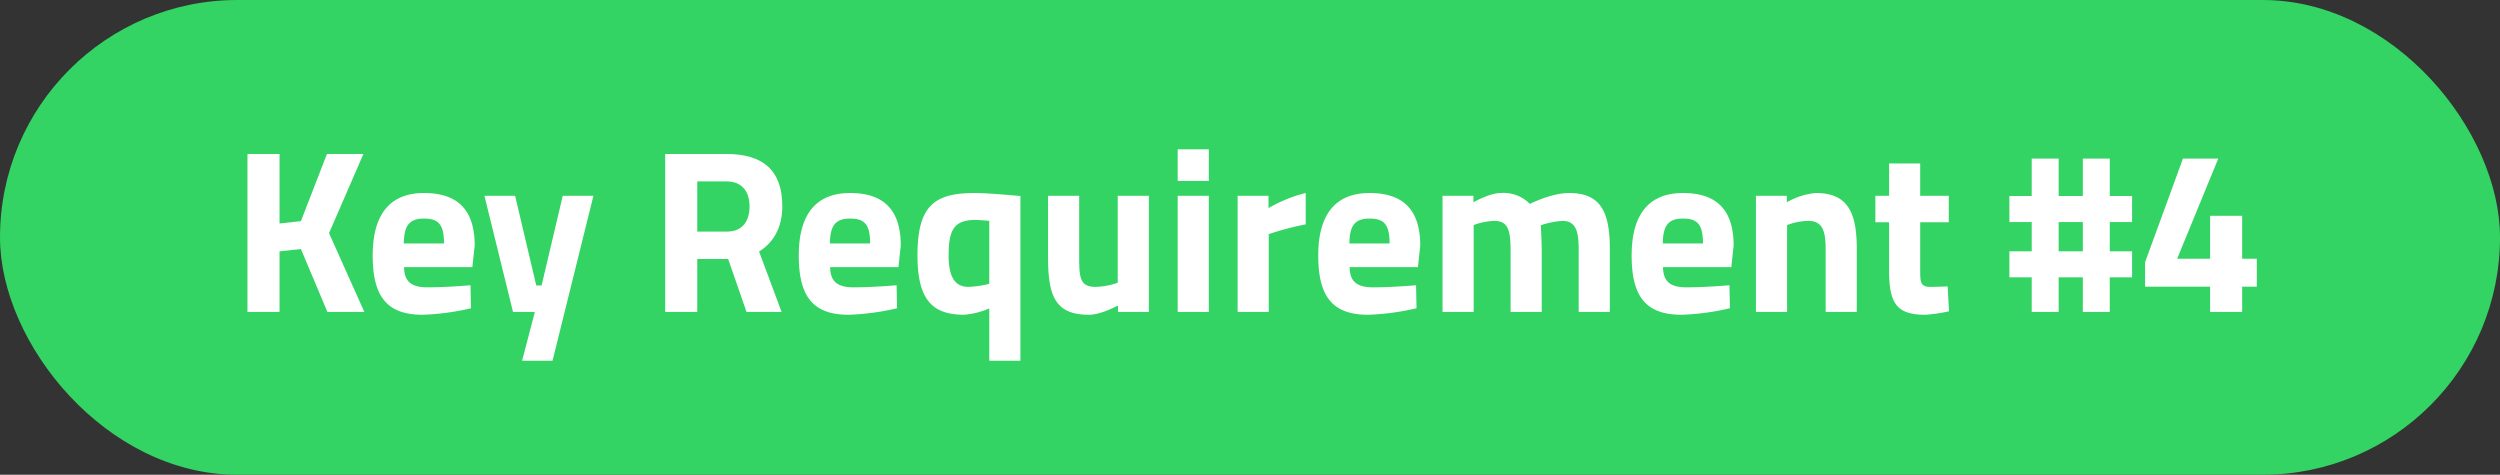 <svg xmlns="http://www.w3.org/2000/svg" xmlns:xlink="http://www.w3.org/1999/xlink" width="495" height="94" viewBox="0 0 495 94">
  <rect x="0" y="0" width="495" height="94" fill="#333333" stroke="none"/>
  <defs>
    <clipPath id="clip-path">
      <rect id="Rechteck_151703" data-name="Rechteck 151703" width="397.852" height="41.865" transform="translate(0 0)" fill="#fff"/>
    </clipPath>
  </defs>
  <g id="Gruppe_158345" data-name="Gruppe 158345" transform="translate(-1140 -894)">
    <rect id="Rechteck_151403" data-name="Rechteck 151403" width="495" height="94" rx="47" transform="translate(1140 894)" fill="#33d463"/>
    <g id="Gruppe_158338" data-name="Gruppe 158338" transform="translate(1189 923.566)">
      <path id="Pfad_61249" data-name="Pfad 61249" d="M15.734.921l-5.152,13.3-4.233.46V.921H0V32.2H6.349V20.2l4.233-.46L15.826,32.2h7.315l-6.993-15.6L22.957.921Z" fill="#fff"/>
      <g id="Gruppe_158337" data-name="Gruppe 158337">
        <g id="Gruppe_158336" data-name="Gruppe 158336" clip-path="url(#clip-path)">
          <path id="Pfad_61250" data-name="Pfad 61250" d="M44.162,26.913l.092,4.555a48.68,48.68,0,0,1-9.569,1.288c-6.947,0-9.892-3.45-9.892-11.731,0-8.189,3.451-12.375,10.167-12.375,6.764,0,10.03,3.45,10.03,10.4l-.46,4.278H31c.046,2.76,1.334,4,4.647,4,3.772,0,8.511-.414,8.511-.414m-5.245-8.28c0-3.727-1.058-4.923-3.957-4.923-2.944,0-3.956,1.426-4,4.923Z" fill="#fff"/>
          <path id="Pfad_61251" data-name="Pfad 61251" d="M52.992,9.2,57.179,26.96h1.058L62.423,9.2H68.5L60.4,41.865H54.372L56.9,32.2H52.578l-5.659-23Z" fill="#fff"/>
          <path id="Pfad_61252" data-name="Pfad 61252" d="M89.056,21.715V32.2h-6.35V.921H94.853c7.13,0,11.041,3.174,11.041,10.3,0,4.324-1.748,7.223-4.6,9.018l4.462,11.96H98.81L95.174,21.715Zm5.8-15.365h-5.8v9.937h5.889c3.173,0,4.463-2.208,4.463-4.969,0-2.99-1.519-4.968-4.555-4.968" fill="#fff"/>
          <path id="Pfad_61253" data-name="Pfad 61253" d="M128.525,26.913l.092,4.555a48.68,48.68,0,0,1-9.569,1.288c-6.947,0-9.892-3.45-9.892-11.731,0-8.189,3.451-12.375,10.167-12.375,6.764,0,10.03,3.45,10.03,10.4l-.46,4.278H115.367c.046,2.76,1.334,4,4.647,4,3.772,0,8.511-.414,8.511-.414m-5.245-8.28c0-3.727-1.058-4.923-3.957-4.923-2.944,0-3.956,1.426-4,4.923Z" fill="#fff"/>
          <path id="Pfad_61254" data-name="Pfad 61254" d="M132.662,21.024c0-9.891,3.312-12.375,11.41-12.375,2.668,0,8.97.6,8.97.6V41.865h-6.164V31.513a16.452,16.452,0,0,1-4.969,1.242c-6.256,0-9.247-2.9-9.247-11.731m6.165,0c0,4.646,1.518,6.211,3.91,6.211a19.885,19.885,0,0,0,4.141-.6V14.17s-1.7-.184-2.806-.184c-4.233,0-5.245,2.07-5.245,7.038" fill="#fff"/>
          <path id="Pfad_61255" data-name="Pfad 61255" d="M178.48,9.2v23h-6.119V30.916s-3.312,1.84-5.75,1.84c-6.716,0-8.1-3.727-8.1-11.5V9.2h6.166V21.347c0,4.094.183,5.888,3.22,5.888a13.728,13.728,0,0,0,4.416-.828V9.2Z" fill="#fff"/>
          <path id="Pfad_61256" data-name="Pfad 61256" d="M184.183,0h6.165V6.257h-6.165Zm0,9.2h6.165v23h-6.165Z" fill="#fff"/>
          <path id="Pfad_61257" data-name="Pfad 61257" d="M196.05,9.2h6.119v2.438a27.9,27.9,0,0,1,7.36-2.99V14.86a57.329,57.329,0,0,0-7.314,1.932V32.2H196.05Z" fill="#fff"/>
          <path id="Pfad_61258" data-name="Pfad 61258" d="M231.38,26.913l.092,4.555a48.68,48.68,0,0,1-9.569,1.288c-6.947,0-9.891-3.45-9.891-11.731,0-8.189,3.45-12.375,10.167-12.375,6.763,0,10.029,3.45,10.029,10.4l-.46,4.278H218.223c.046,2.76,1.334,4,4.646,4,3.773,0,8.511-.414,8.511-.414m-5.245-8.28c0-3.727-1.058-4.923-3.956-4.923-2.944,0-3.956,1.426-4,4.923Z" fill="#fff"/>
          <path id="Pfad_61259" data-name="Pfad 61259" d="M236.621,32.2V9.2h6.119v1.288s3.174-1.84,5.428-1.84a7.3,7.3,0,0,1,5.751,2.162s4.232-2.162,7.729-2.162c6.256,0,8.1,3.681,8.1,11.087V32.2H263.58V19.921c0-3.5-.46-5.751-3.221-5.751a15.684,15.684,0,0,0-4.278.874s.185,3.45.185,5.245V32.2H250.1V20.381c0-4.141-.368-6.211-3.22-6.211a12.752,12.752,0,0,0-4.094.828V32.2Z" fill="#fff"/>
          <path id="Pfad_61260" data-name="Pfad 61260" d="M293.432,26.913l.094,4.555a48.694,48.694,0,0,1-9.569,1.288c-6.948,0-9.892-3.45-9.892-11.731,0-8.189,3.451-12.375,10.167-12.375,6.764,0,10.028,3.45,10.028,10.4l-.459,4.278H280.276c.046,2.76,1.333,4,4.646,4,3.773,0,8.51-.414,8.51-.414m-5.243-8.28c0-3.727-1.059-4.923-3.957-4.923-2.944,0-3.956,1.426-4,4.923Z" fill="#fff"/>
          <path id="Pfad_61261" data-name="Pfad 61261" d="M298.675,32.2V9.2h6.118v1.288a13.928,13.928,0,0,1,5.751-1.84c6.441,0,8.1,4.049,8.1,11.087V32.2h-6.165V19.921c0-3.5-.46-5.751-3.45-5.751a12.563,12.563,0,0,0-4.187.828V32.2Z" fill="#fff"/>
          <path id="Pfad_61262" data-name="Pfad 61262" d="M331.2,14.446v9.431c0,2.3,0,3.358,1.932,3.358,1.289,0,3.5-.092,3.5-.092l.275,4.923a30.024,30.024,0,0,1-4.692.69c-5.567,0-7.177-2.117-7.177-8.741V14.446h-2.714V9.2h2.714v-6.4H331.2V9.2h5.658v5.245Z" fill="#fff"/>
          <path id="Pfad_61263" data-name="Pfad 61263" d="M368.733,25.349V32.2H363.4V25.349h-4.785V32.2h-5.336V25.349h-4.417V20.2h4.417V14.4h-4.417V9.247h4.417V1.841h5.336V9.247H363.4V1.841h5.336V9.247h4.417V14.4h-4.417v5.8h4.417v5.153ZM363.4,14.4h-4.785v5.8H363.4Z" fill="#fff"/>
          <path id="Pfad_61264" data-name="Pfad 61264" d="M388.6,27.189H375.723v-4.83l7.5-20.519h6.993l-8.142,19.828H388.6v-8.51h6.349v8.51h2.9v5.521h-2.9V32.2H388.6Z" fill="#fff"/>
        </g>
      </g>
    </g>
  </g>
</svg>
